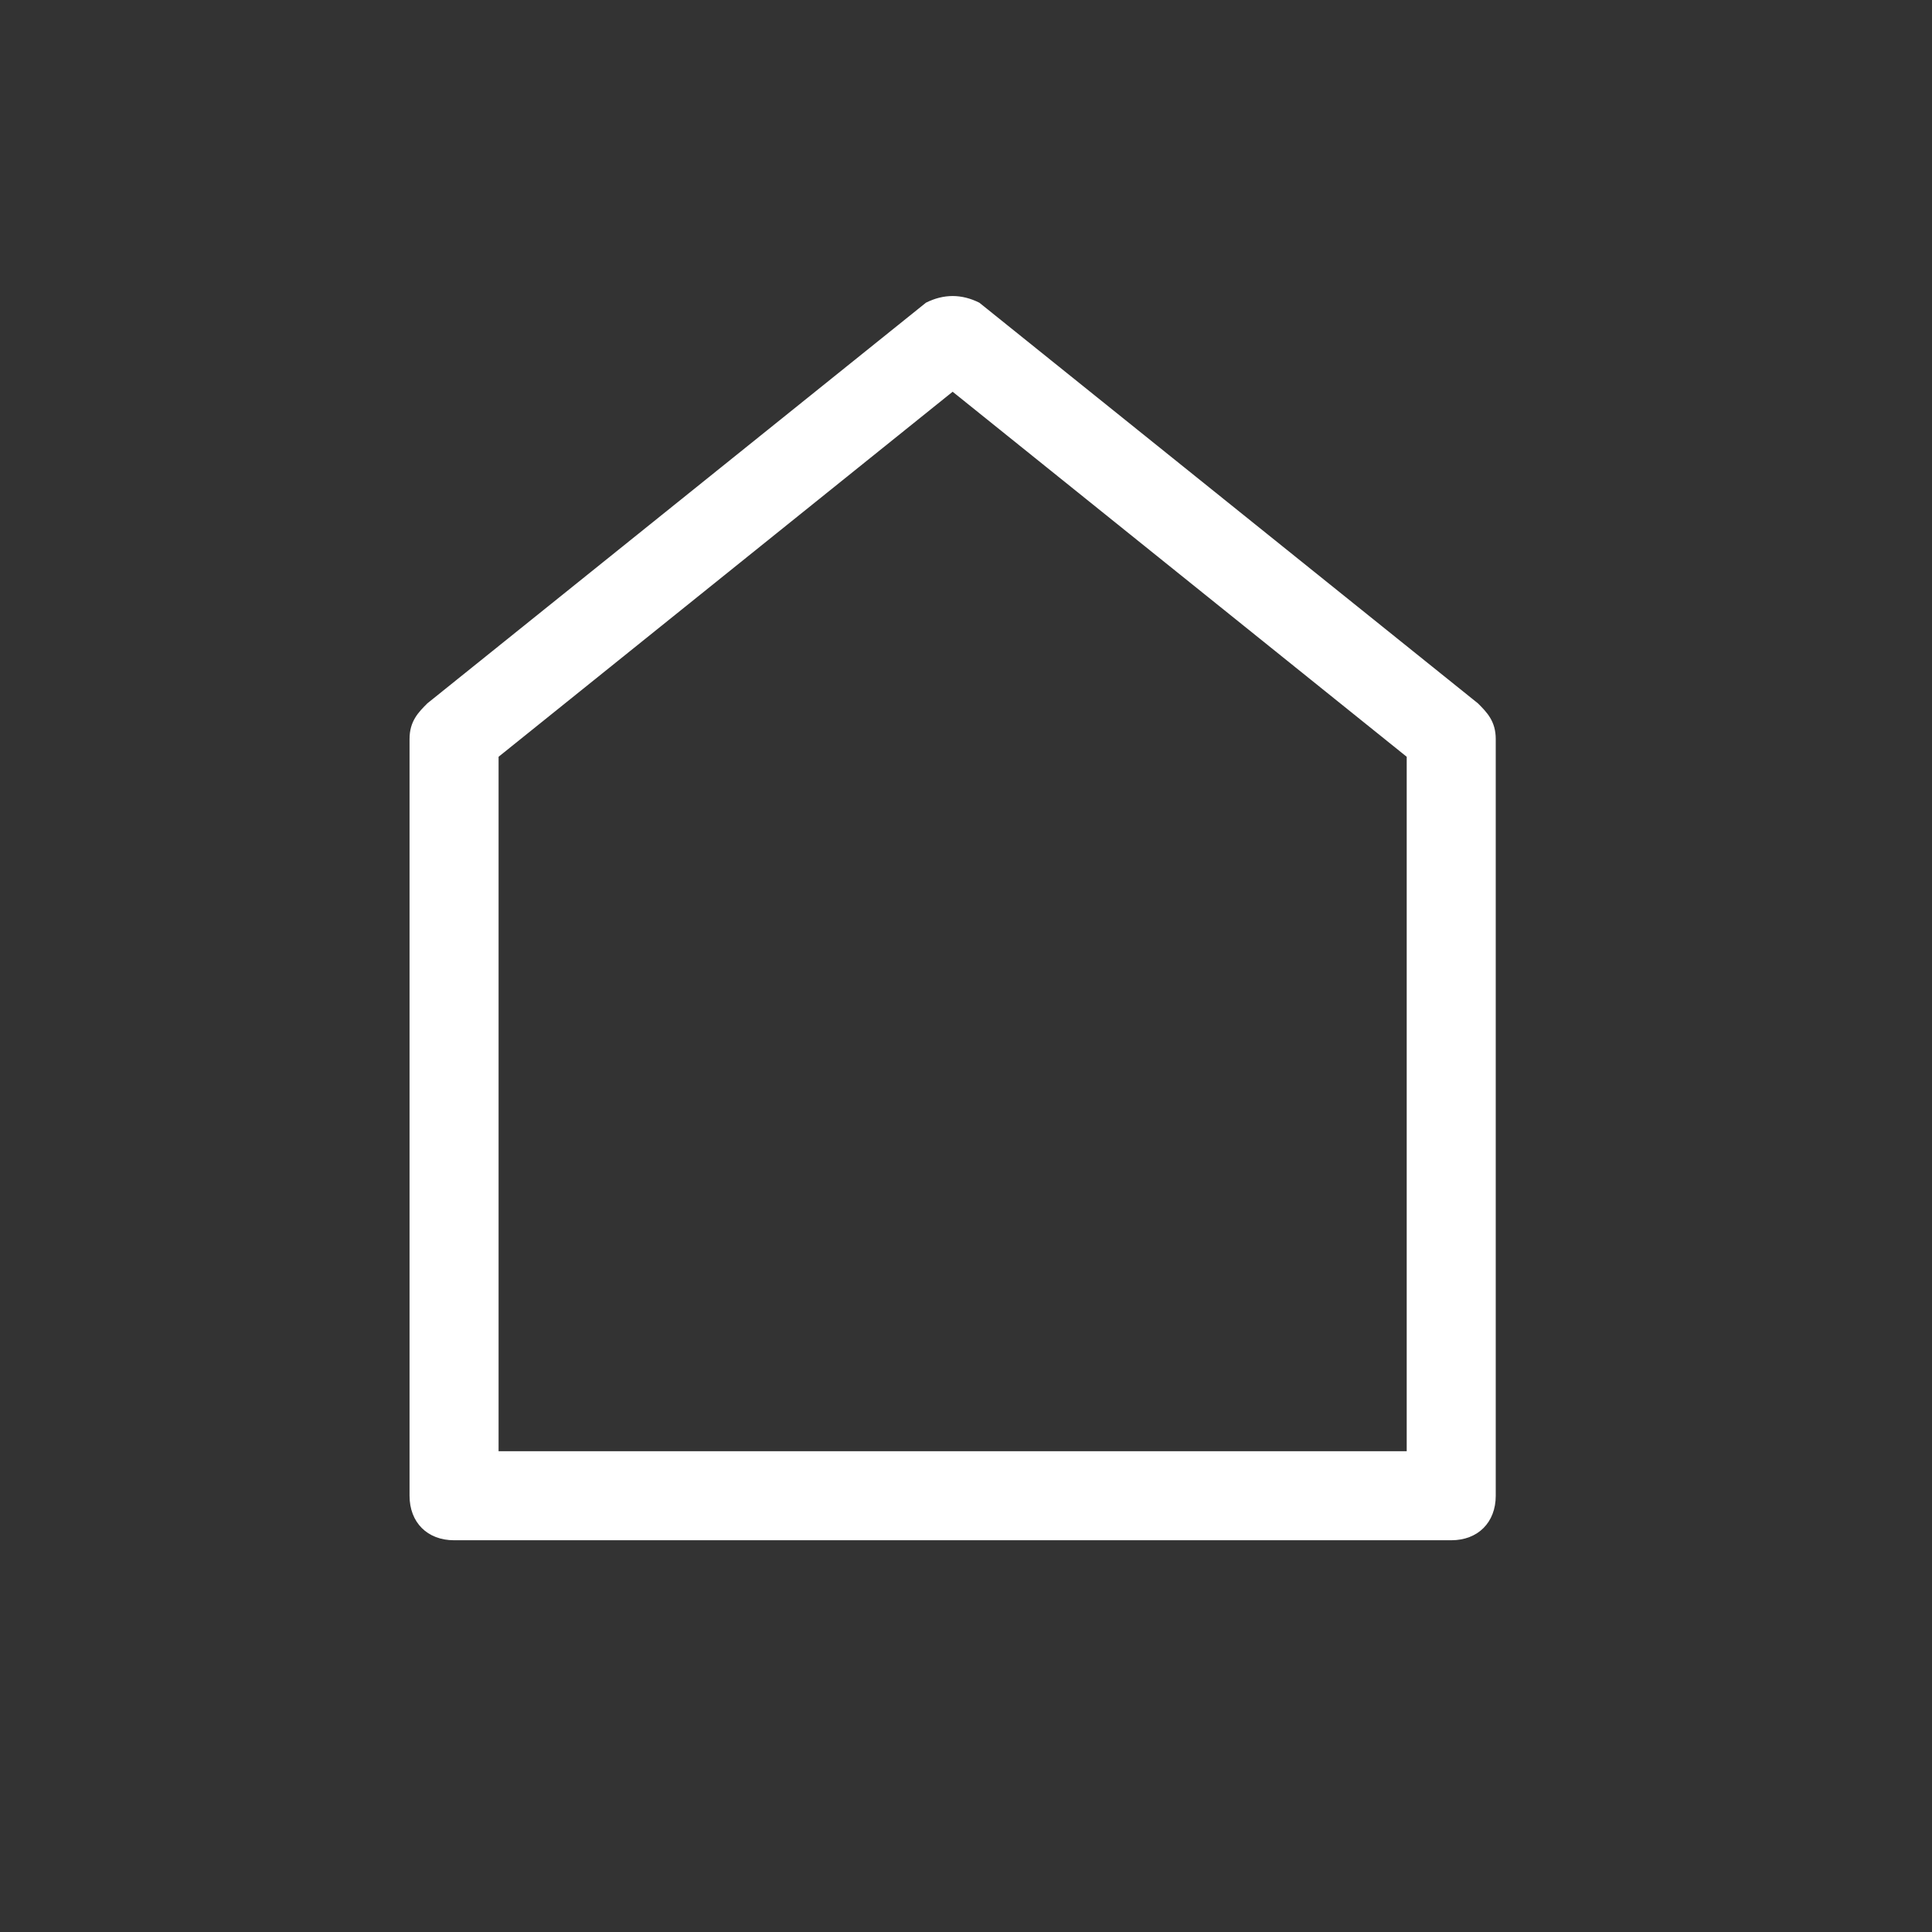 <svg xmlns="http://www.w3.org/2000/svg" xmlns:xlink="http://www.w3.org/1999/xlink" id="Layer_1" x="0px" y="0px" viewBox="0 0 21.7 21.7" style="enable-background:new 0 0 21.7 21.7;" xml:space="preserve">
<rect x="0" y="0" width="21.7" height="21.7" fill="#333333" stroke="none"/>
<style type="text/css">
	.st0{fill:none;}
	.st1{fill:#FFFFFF;}
</style>
<title>Indoor</title>
<g>
	<path class="st0" d="M10.8,21.7c6,0,10.8-4.9,10.8-10.8c0-6-4.9-10.8-10.8-10.8C4.8,0,0.1,4.9,0.1,10.9   C0.1,16.8,4.8,21.7,10.8,21.7z"></path>
</g>
<path class="st1" d="M16.6,7.9L11,3.4c-0.2-0.1-0.4-0.1-0.6,0L4.8,7.9C4.7,8,4.6,8.1,4.6,8.3v8.5c0,0.3,0.2,0.5,0.5,0.5h11.2  c0.3,0,0.5-0.2,0.5-0.5V8.3C16.8,8.1,16.7,8,16.6,7.9z M15.8,16.3H5.6V8.5l5.1-4.1l5.1,4.1V16.3z"></path>
</svg>